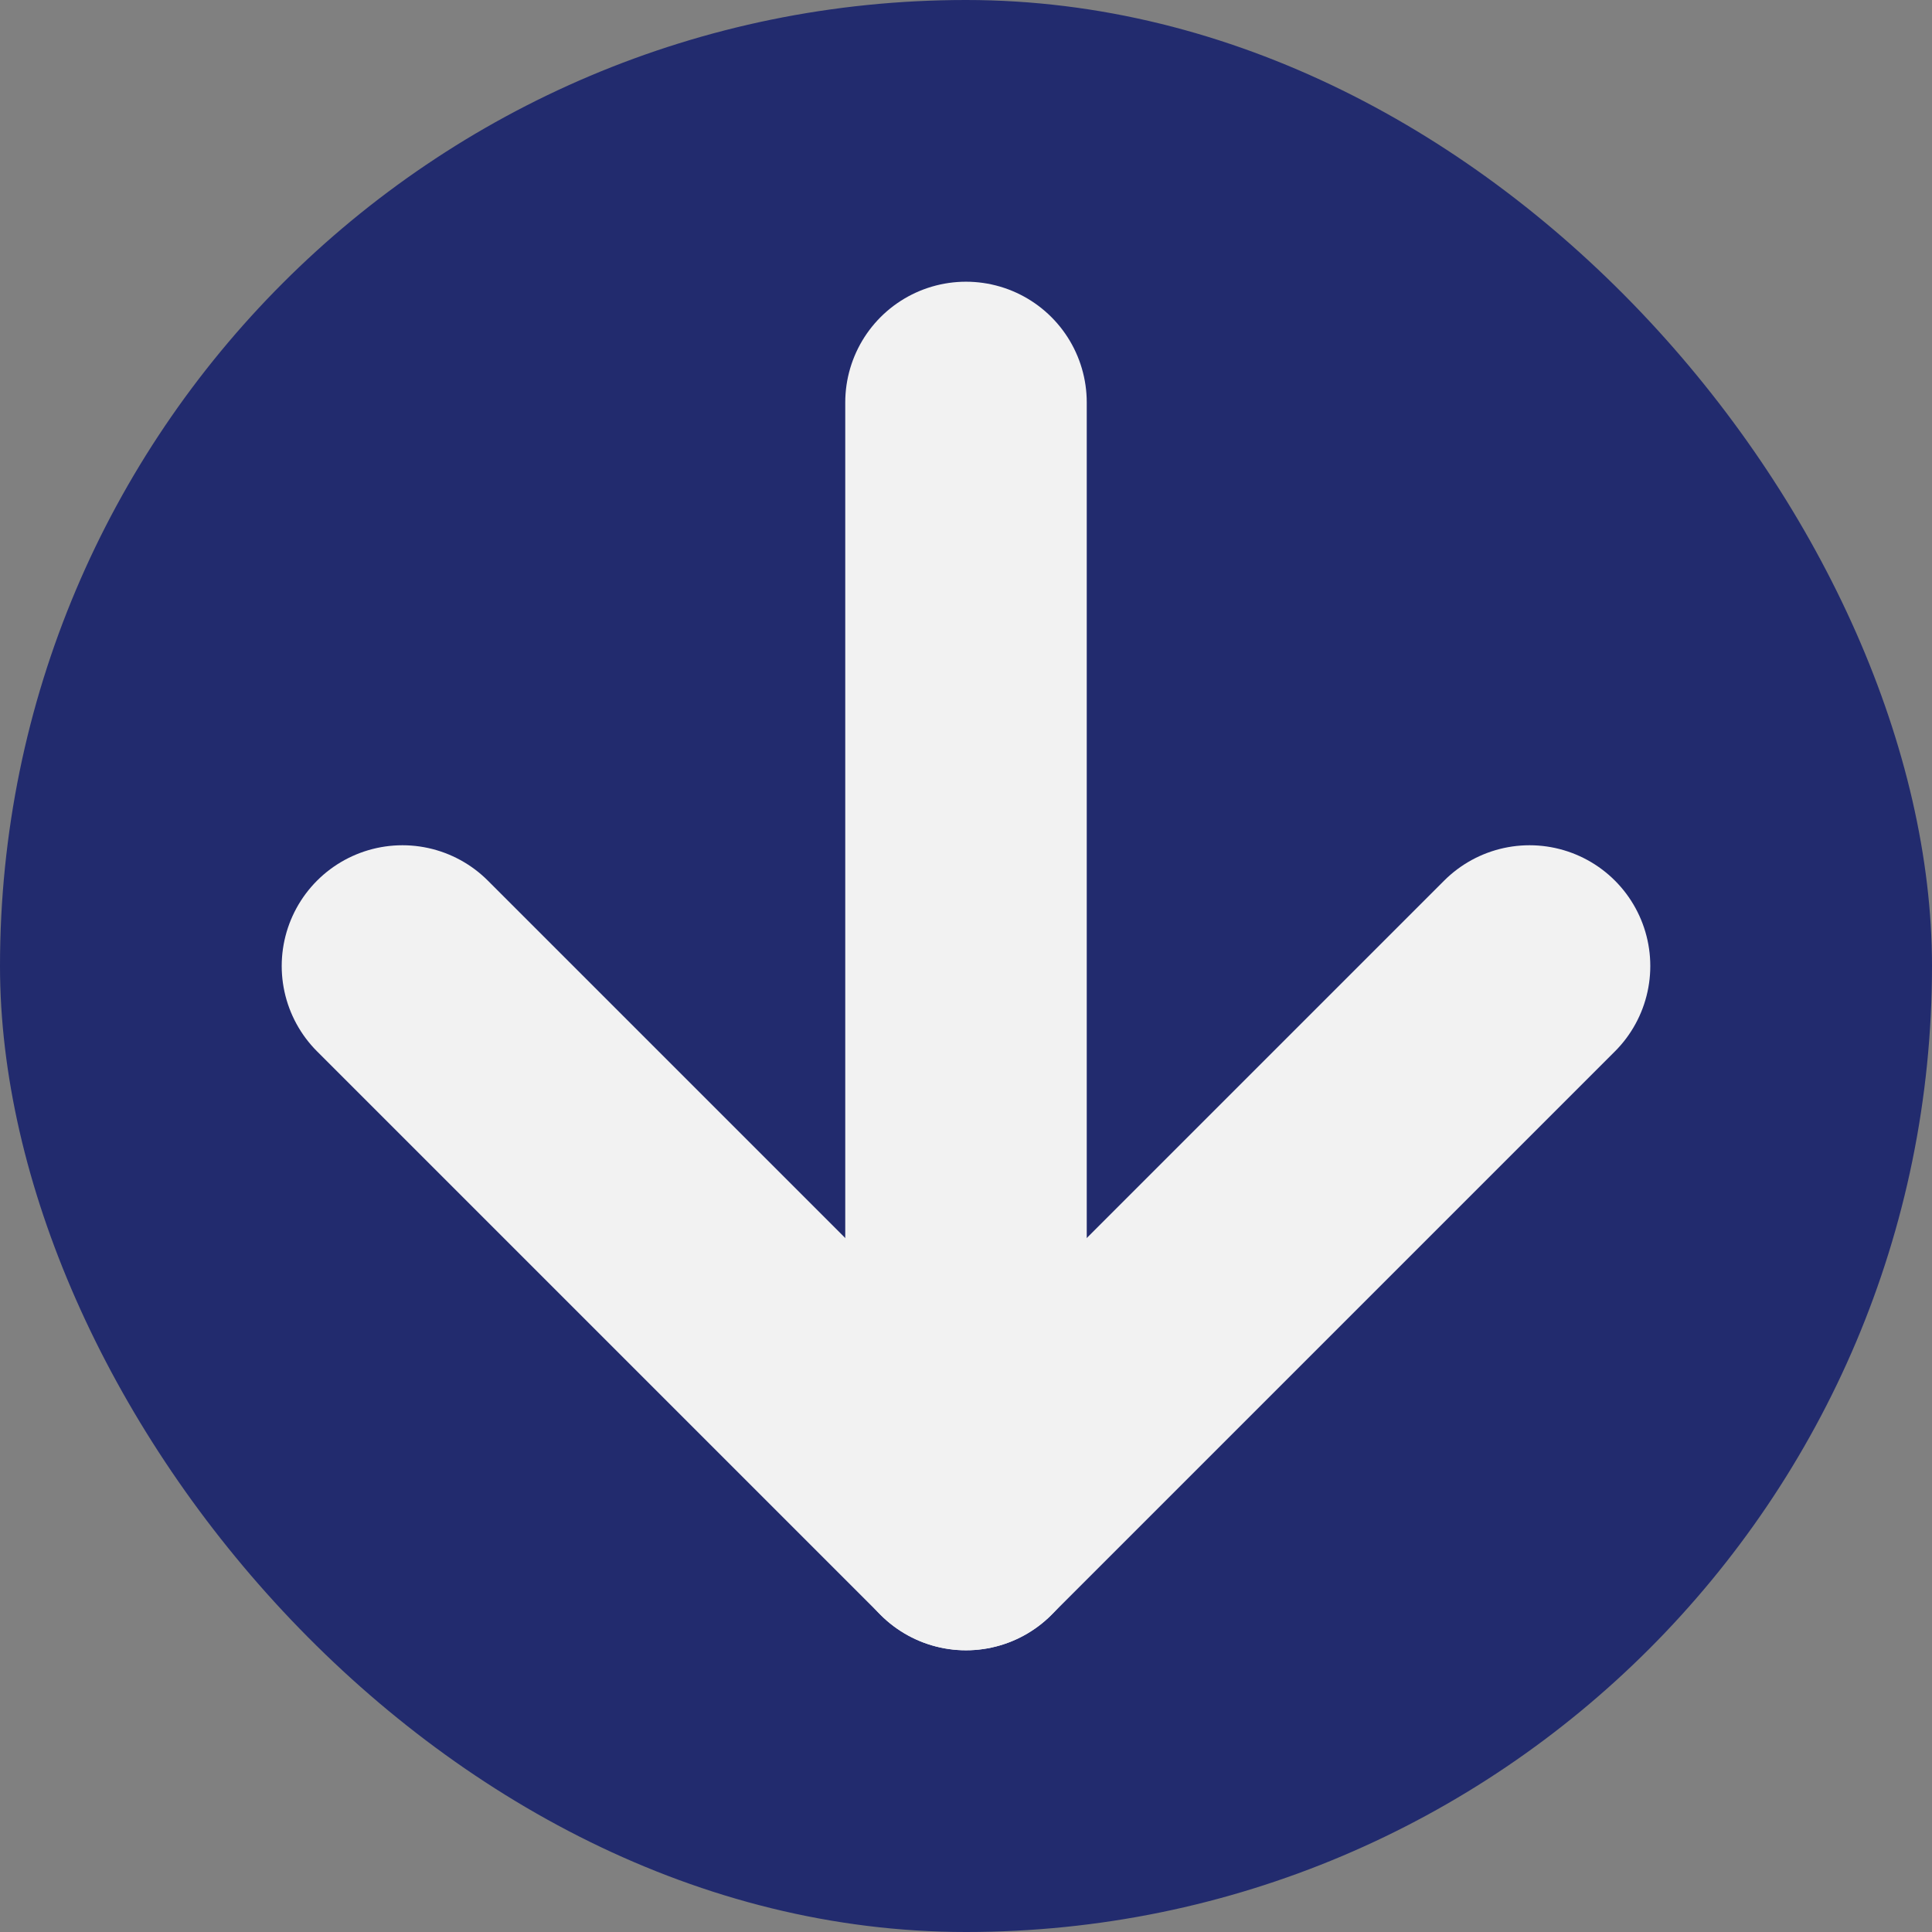 <svg width="20" height="20"  viewBox="0 0 16 16" fill="none" xmlns="http://www.w3.org/2000/svg">
<rect x="0" y="0" width="16" height="16" fill="#808080" stroke="none"/>
<g id="arrow-down">
<rect width="16" height="16" rx="8" fill="#222B6E"/>
<path id="Vector" d="M8 3.333V12.667" stroke="#F2F2F2" stroke-width="2" stroke-linecap="round" stroke-linejoin="round"/>
<path id="Vector_2" d="M12.667 8L8 12.667L3.333 8" stroke="#F2F2F2" stroke-width="2" stroke-linecap="round" stroke-linejoin="round"/>
</g>
</svg>
